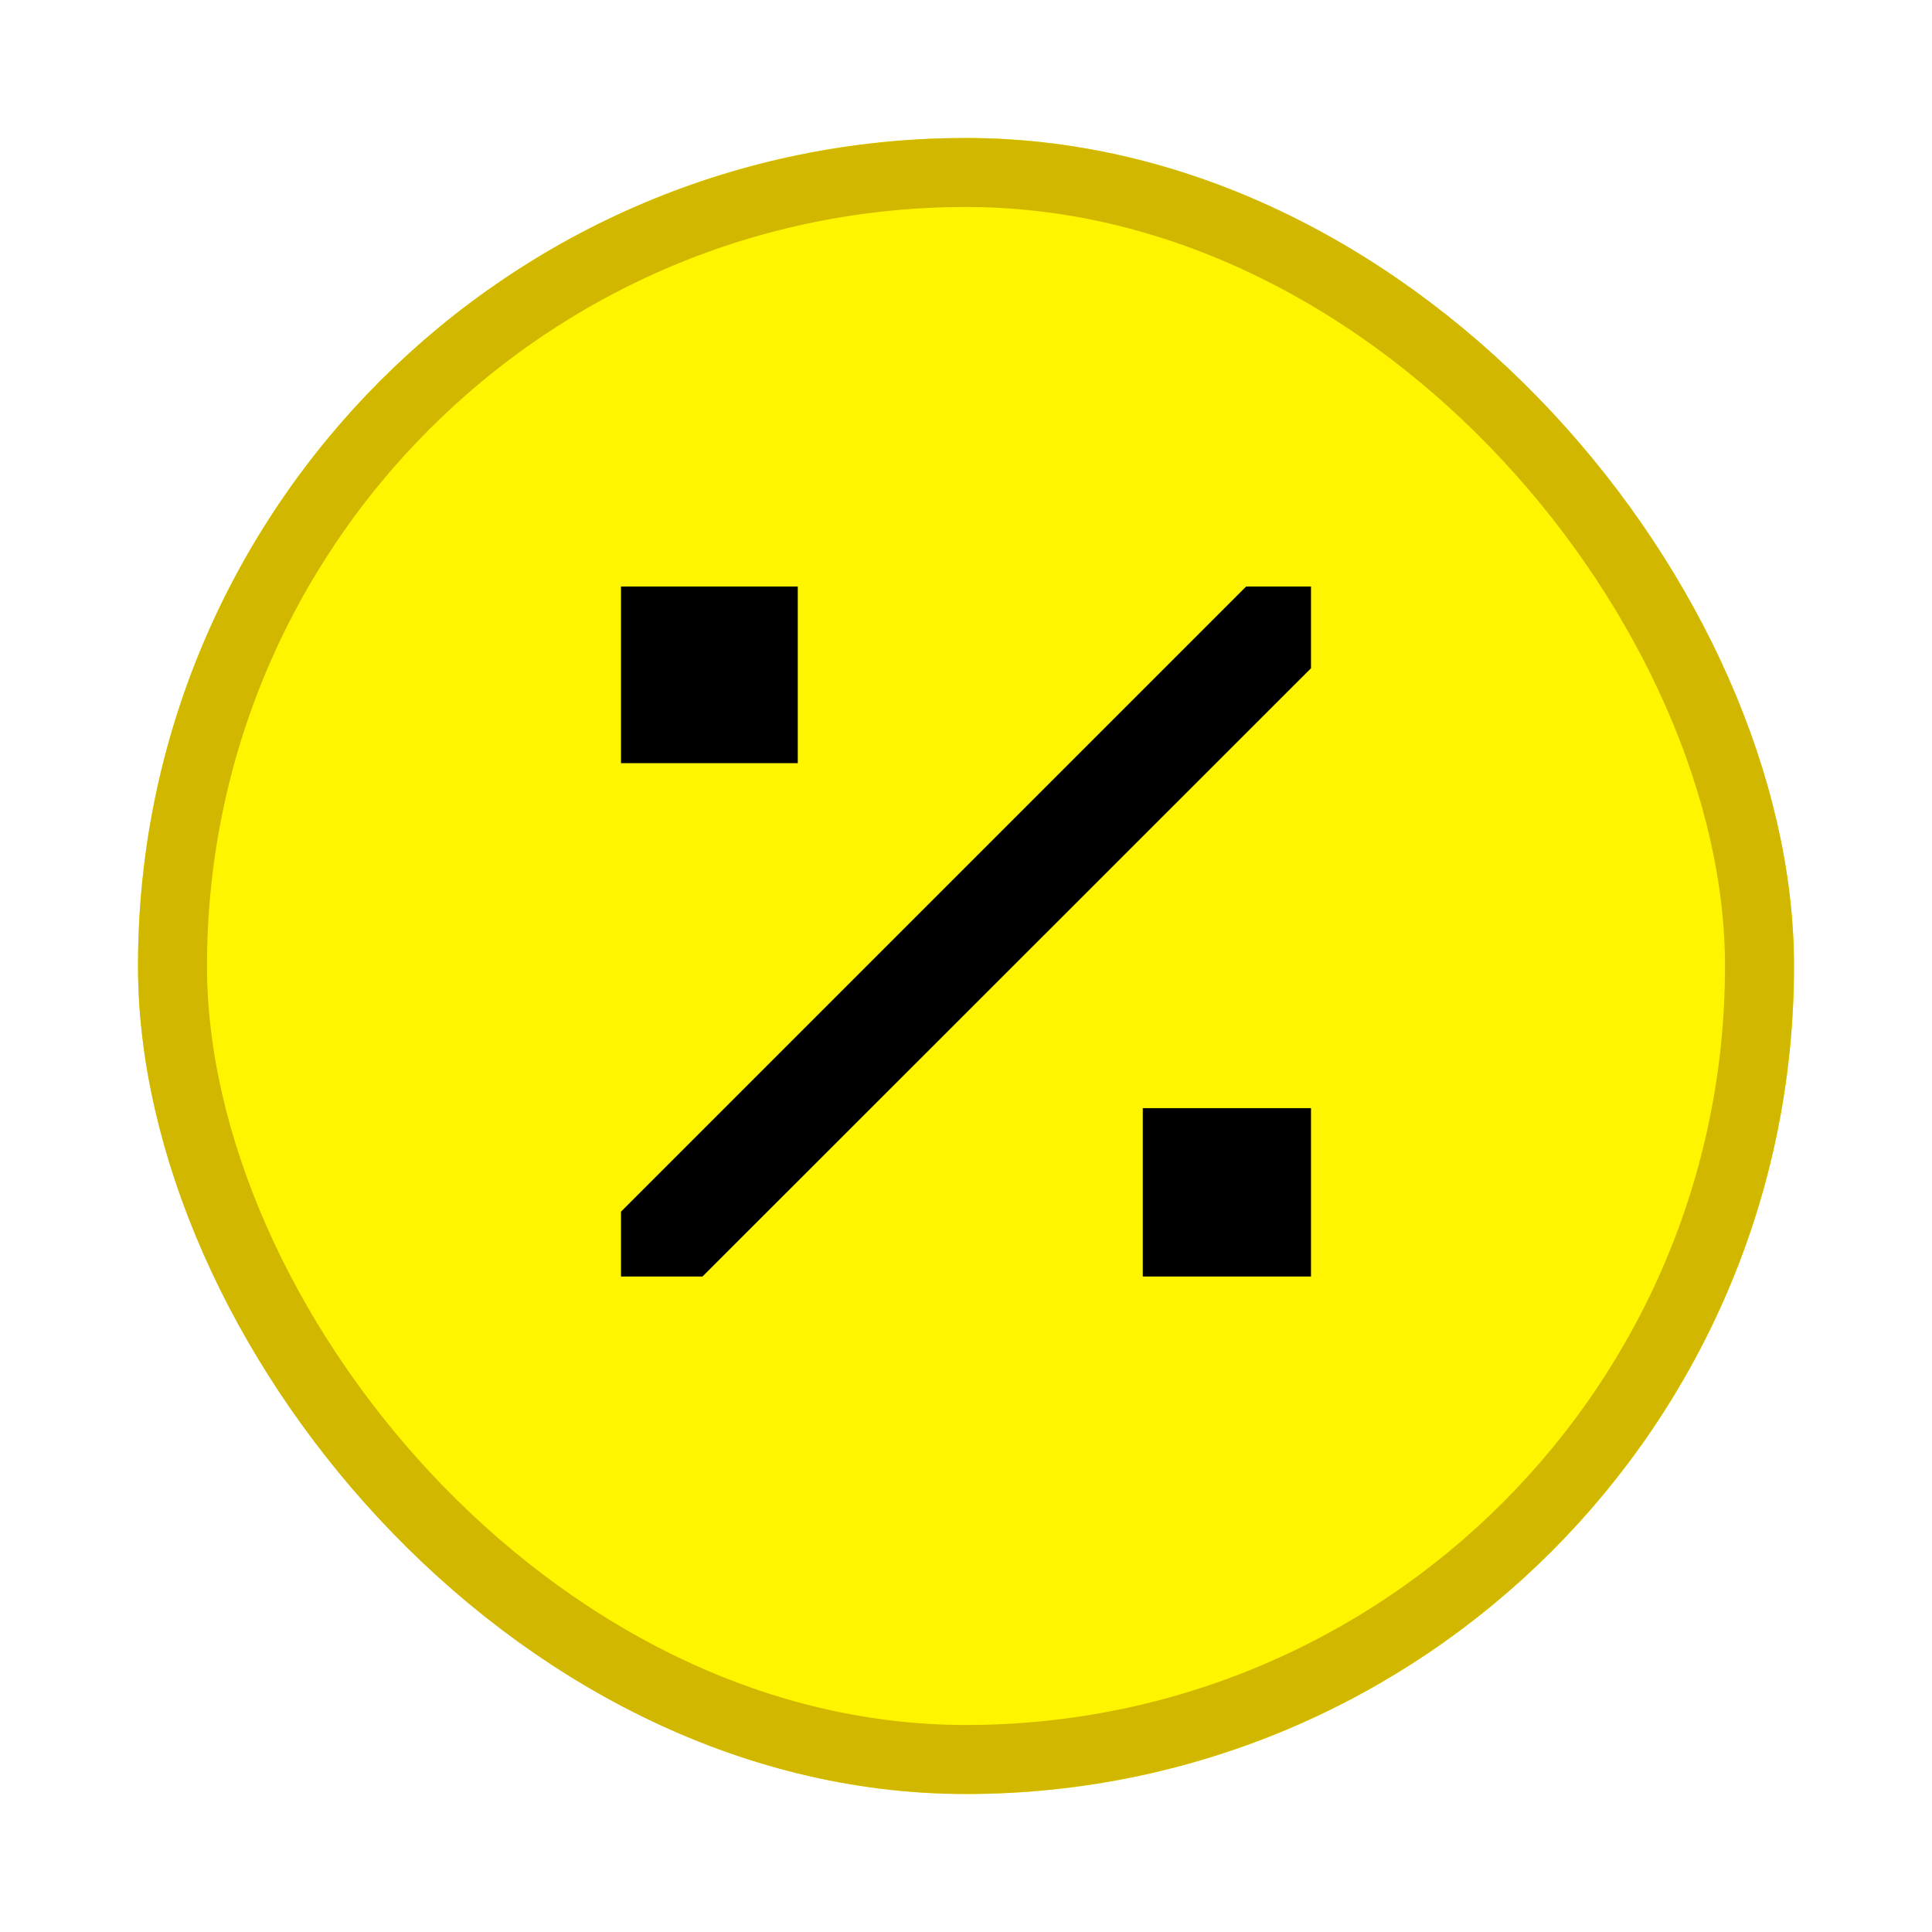 <svg xmlns="http://www.w3.org/2000/svg" width="28" height="28" fill="none"><g filter="url(#a)"><rect width="24" height="24" x="2" y="2" fill="#FFF500" rx="12"/><rect width="23" height="23" x="2.5" y="2.5" stroke="#D1B700" rx="11.5"/><g clip-path="url(#b)"><path fill="#000" d="m19.594 9.09.531-.53-1.063-1.06-.53.528-10 10L8 18.56l1.063 1.06.53-.532 10-9.996ZM8.562 8.06v3h3v-3h-3Zm8 8v3h3v-3h-3Z"/></g></g><defs><clipPath id="b"><path fill="#fff" d="M9 8.5h10v10H9z"/></clipPath><filter id="a" width="28" height="28" x="0" y="0" color-interpolation-filters="sRGB" filterUnits="userSpaceOnUse"><feFlood flood-opacity="0" result="BackgroundImageFix"/><feColorMatrix in="SourceAlpha" result="hardAlpha" values="0 0 0 0 0 0 0 0 0 0 0 0 0 0 0 0 0 0 127 0"/><feMorphology in="SourceAlpha" operator="dilate" radius="2" result="effect1_dropShadow_4223_1768"/><feOffset/><feComposite in2="hardAlpha" operator="out"/><feColorMatrix values="0 0 0 0 1 0 0 0 0 0.961 0 0 0 0 0 0 0 0 0.2 0"/><feBlend in2="BackgroundImageFix" result="effect1_dropShadow_4223_1768"/><feBlend in="SourceGraphic" in2="effect1_dropShadow_4223_1768" result="shape"/></filter></defs></svg>